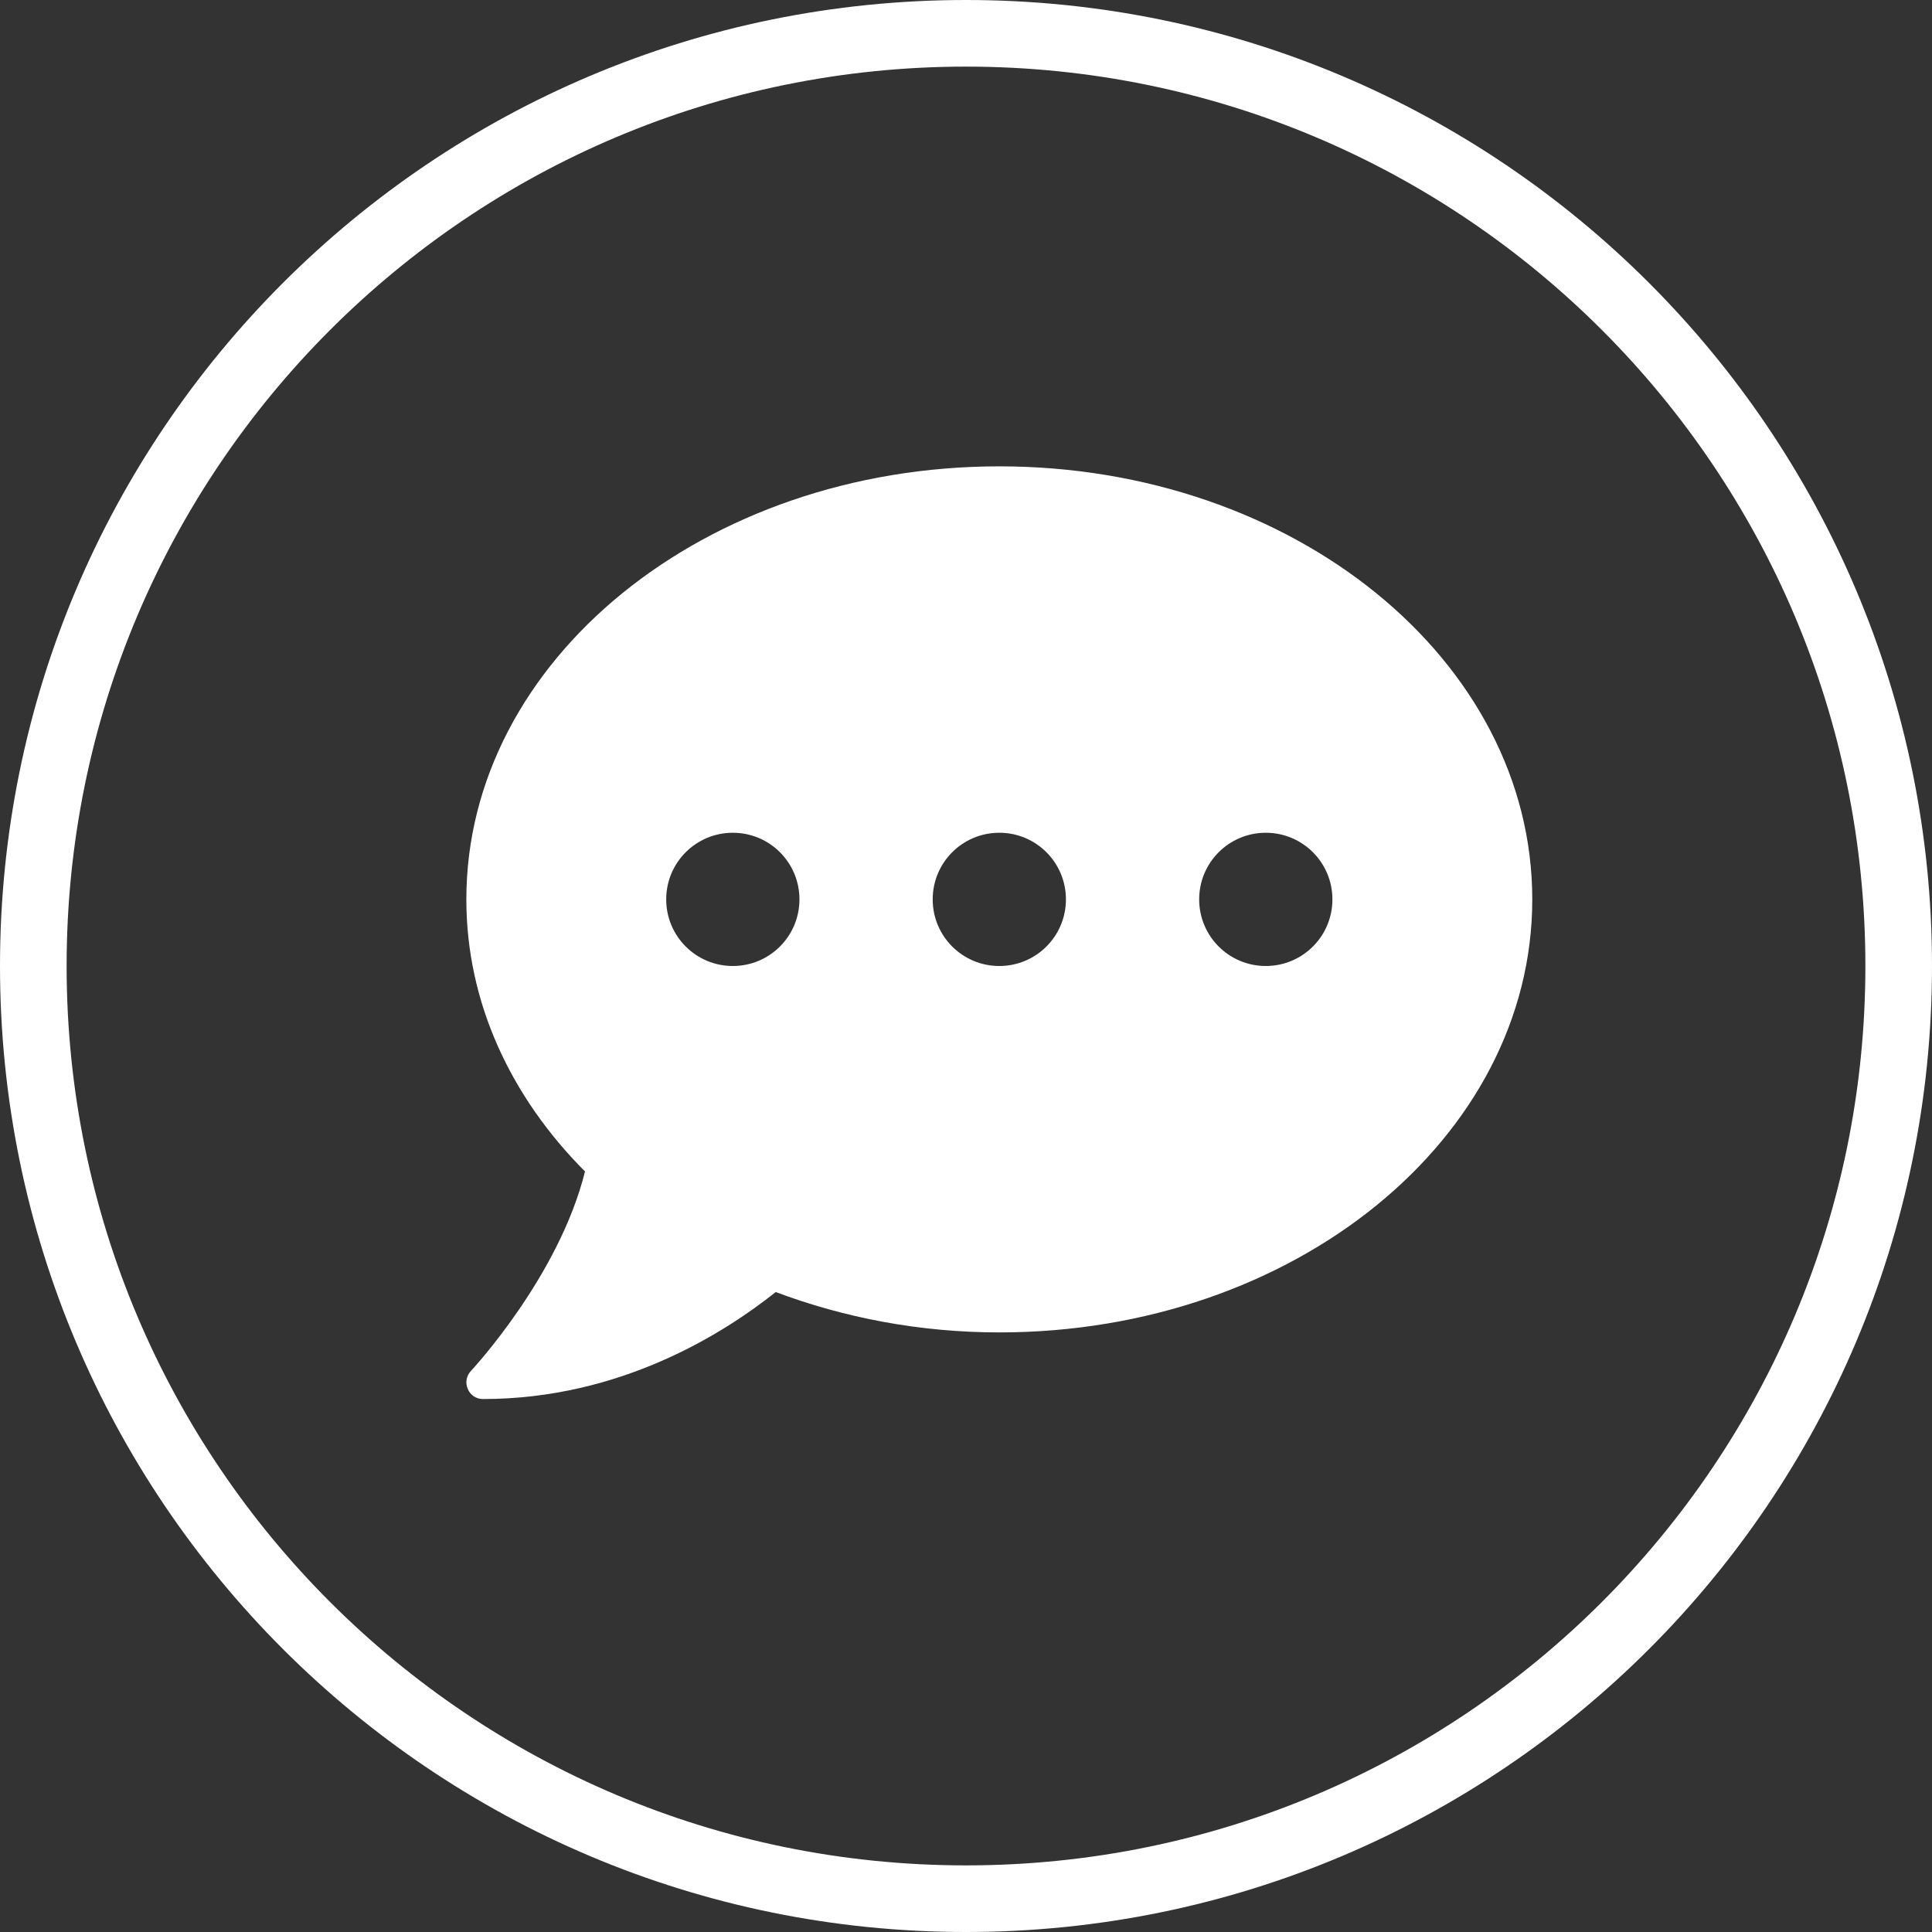 <svg width="29" height="29" viewBox="0 0 29 29" fill="none" xmlns="http://www.w3.org/2000/svg">
<rect x="0" y="0" width="29" height="29" fill="#333333" stroke="none"/>
<path d="M14.5 28.5C6.768 28.5 0.5 22.232 0.5 14.5C0.5 6.768 6.768 0.5 14.5 0.5C22.232 0.5 28.5 6.768 28.5 14.5C28.5 22.232 22.232 28.5 14.5 28.5Z" stroke="white"/>
<path d="M15 7C10.581 7 7 9.909 7 13.5C7 15.05 7.669 16.469 8.781 17.584C8.391 19.159 7.084 20.562 7.069 20.578C7 20.65 6.981 20.756 7.022 20.85C7.062 20.944 7.15 21 7.25 21C9.322 21 10.875 20.006 11.644 19.394C12.666 19.778 13.8 20 15 20C19.419 20 23 17.091 23 13.5C23 9.909 19.419 7 15 7ZM11 14.5C10.447 14.5 10 14.053 10 13.5C10 12.947 10.447 12.5 11 12.5C11.553 12.5 12 12.947 12 13.5C12 14.053 11.553 14.5 11 14.5ZM15 14.5C14.447 14.5 14 14.053 14 13.5C14 12.947 14.447 12.5 15 12.5C15.553 12.5 16 12.947 16 13.5C16 14.053 15.553 14.5 15 14.5ZM19 14.5C18.447 14.5 18 14.053 18 13.5C18 12.947 18.447 12.5 19 12.5C19.553 12.5 20 12.947 20 13.5C20 14.053 19.553 14.5 19 14.5Z" fill="white"/>
</svg>
